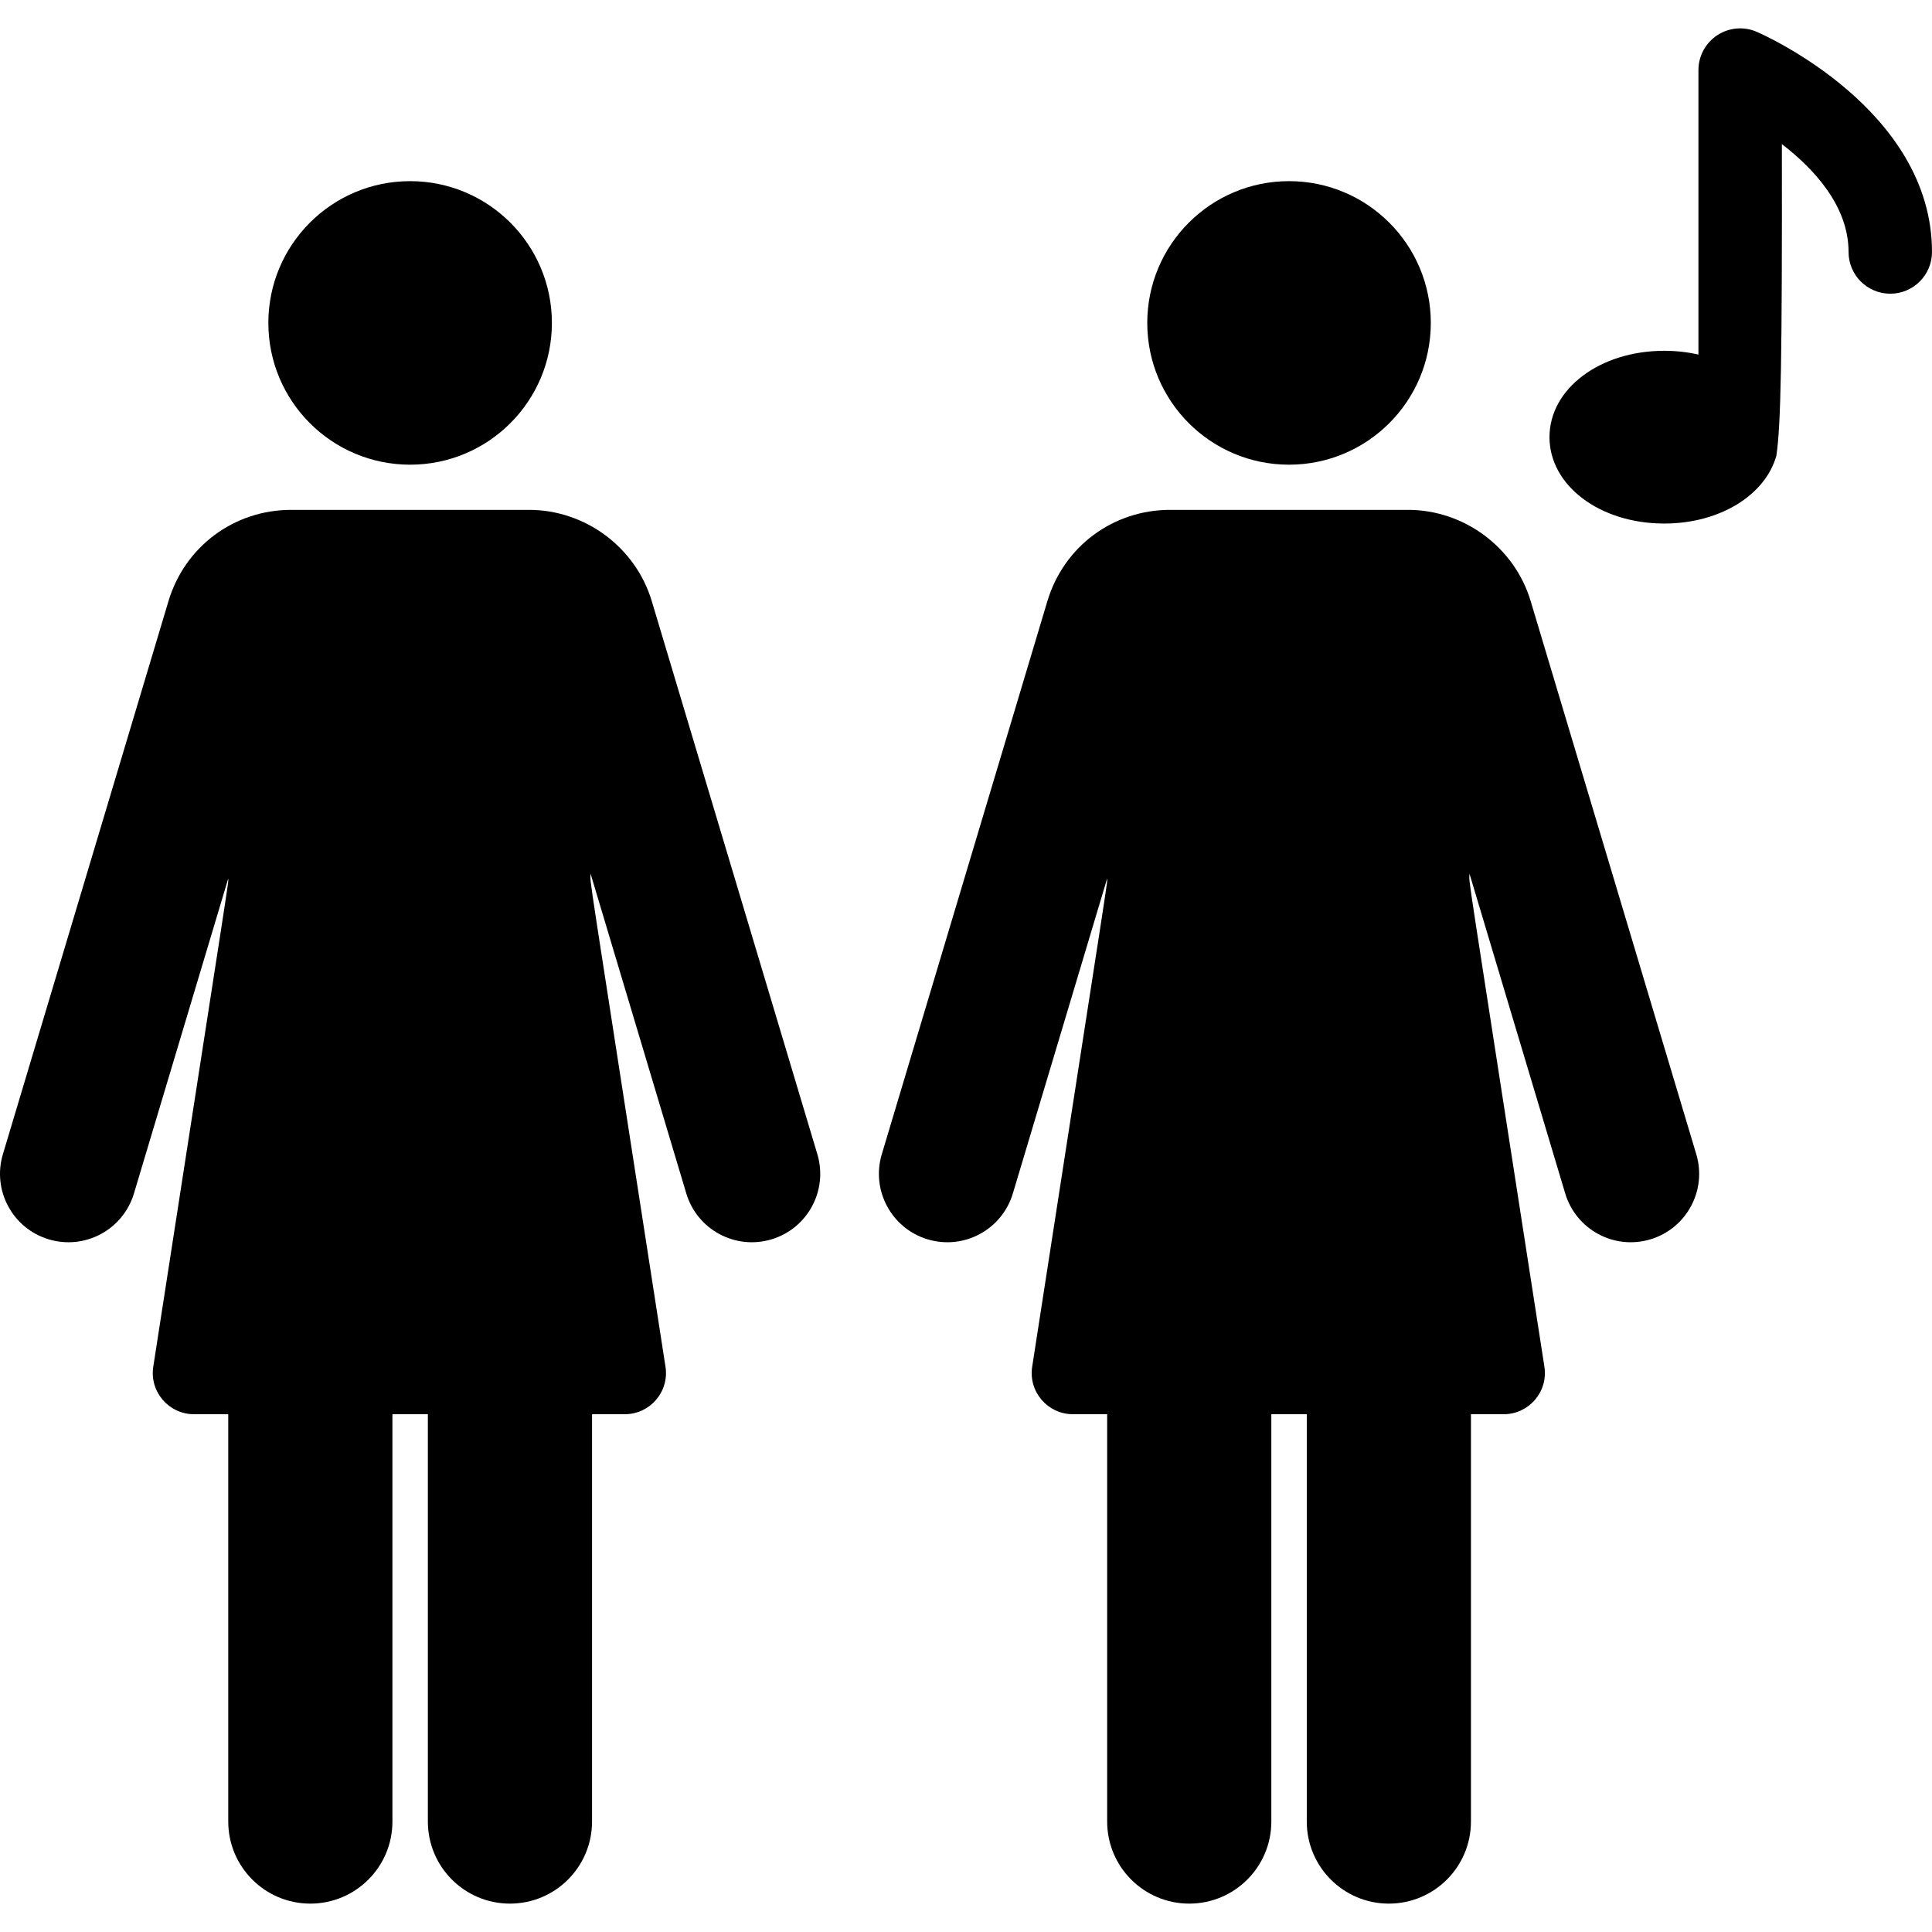 <?xml version="1.0" encoding="iso-8859-1"?>
<!-- Generator: Adobe Illustrator 18.0.0, SVG Export Plug-In . SVG Version: 6.00 Build 0)  -->
<!DOCTYPE svg PUBLIC "-//W3C//DTD SVG 1.1//EN" "http://www.w3.org/Graphics/SVG/1.1/DTD/svg11.dtd">
<svg version="1.1" id="Capa_1" xmlns="http://www.w3.org/2000/svg" xmlns:xlink="http://www.w3.org/1999/xlink" x="0px" y="0px"
	 viewBox="0 0 463.084 463.084" style="enable-background:new 0 0 463.084 463.084;" xml:space="preserve">
<g id="XMLID_942_">
	<path id="XMLID_946_" d="M421.079,7.627c-3.091-1.34-6.648-1.034-9.465,0.814c-2.816,1.849-4.513,4.991-4.513,8.36v68.185
		c-2.581-0.587-5.333-0.903-8.202-0.903c-15.421,0-27.5,9.094-27.5,20.703s12.079,20.703,27.5,20.703
		c13.373,0,24.226-6.84,26.875-16.228c1.096-7.282,1.396-22.747,1.327-74.721c7.81,6.009,15.982,14.912,15.982,25.859
		c0,5.522,4.478,10,10,10c5.522,0,10-4.478,10-10C463.084,26.23,422.794,8.37,421.079,7.627z"/>
	<path id="XMLID_971_" d="M366.894,144.093c-3.856-12.882-15.941-21.88-29.389-21.88c-4.863,0-47.093,0-57.068,0
		c-13.661,0-25.473,8.793-29.39,21.88l-39.687,132.563c-2.598,8.675,2.33,17.813,11.005,20.409
		c8.673,2.598,17.813-2.33,20.409-11.005l22.594-75.469c0,1.619,1.383-7.833-17.963,117.005c-0.926,5.975,3.701,11.379,9.752,11.379
		h8.22v97.632c0,10.866,8.809,19.675,19.675,19.675c10.866,0,19.675-8.809,19.675-19.675v-97.632h8.495v97.632
		c0,10.866,8.809,19.675,19.675,19.675c10.866,0,19.675-8.809,19.675-19.675v-97.632h7.855c6.047,0,10.678-5.4,9.752-11.379
		c-19.641-126.746-17.963-114.939-17.963-118.197l22.952,76.661c2.598,8.677,11.737,13.602,20.409,11.005
		c8.675-2.597,13.603-11.734,11.005-20.409L366.894,144.093z"/>
	<circle id="XMLID_976_" cx="308.971" cy="77.401" r="33.981"/>
	<path id="XMLID_978_" d="M156.227,144.093c-3.856-12.882-15.941-21.88-29.389-21.88c-1.304,0-2.076,0-57.068,0
		c-13.659,0-25.47,8.792-29.39,21.88L0.693,276.656c-2.598,8.675,2.33,17.813,11.005,20.409c8.673,2.598,17.813-2.33,20.409-11.005
		l22.594-75.469c0,1.619,1.383-7.833-17.963,117.005c-0.926,5.976,3.701,11.379,9.752,11.379h8.22v97.632
		c0,10.866,8.808,19.675,19.675,19.675c10.866,0,19.675-8.809,19.675-19.675v-97.632h8.496v97.632
		c0,10.866,8.809,19.675,19.675,19.675c10.866,0,19.675-8.809,19.675-19.675v-97.632h7.854c6.047,0,10.678-5.4,9.752-11.379
		c-19.641-126.746-17.963-114.938-17.963-118.197L164.5,286.06c2.598,8.677,11.737,13.602,20.409,11.005
		c8.675-2.597,13.603-11.734,11.005-20.409L156.227,144.093z"/>
	<circle id="XMLID_981_" cx="98.303" cy="77.401" r="33.981"/>
</g>
<g>
</g>
<g>
</g>
<g>
</g>
<g>
</g>
<g>
</g>
<g>
</g>
<g>
</g>
<g>
</g>
<g>
</g>
<g>
</g>
<g>
</g>
<g>
</g>
<g>
</g>
<g>
</g>
<g>
</g>
</svg>
